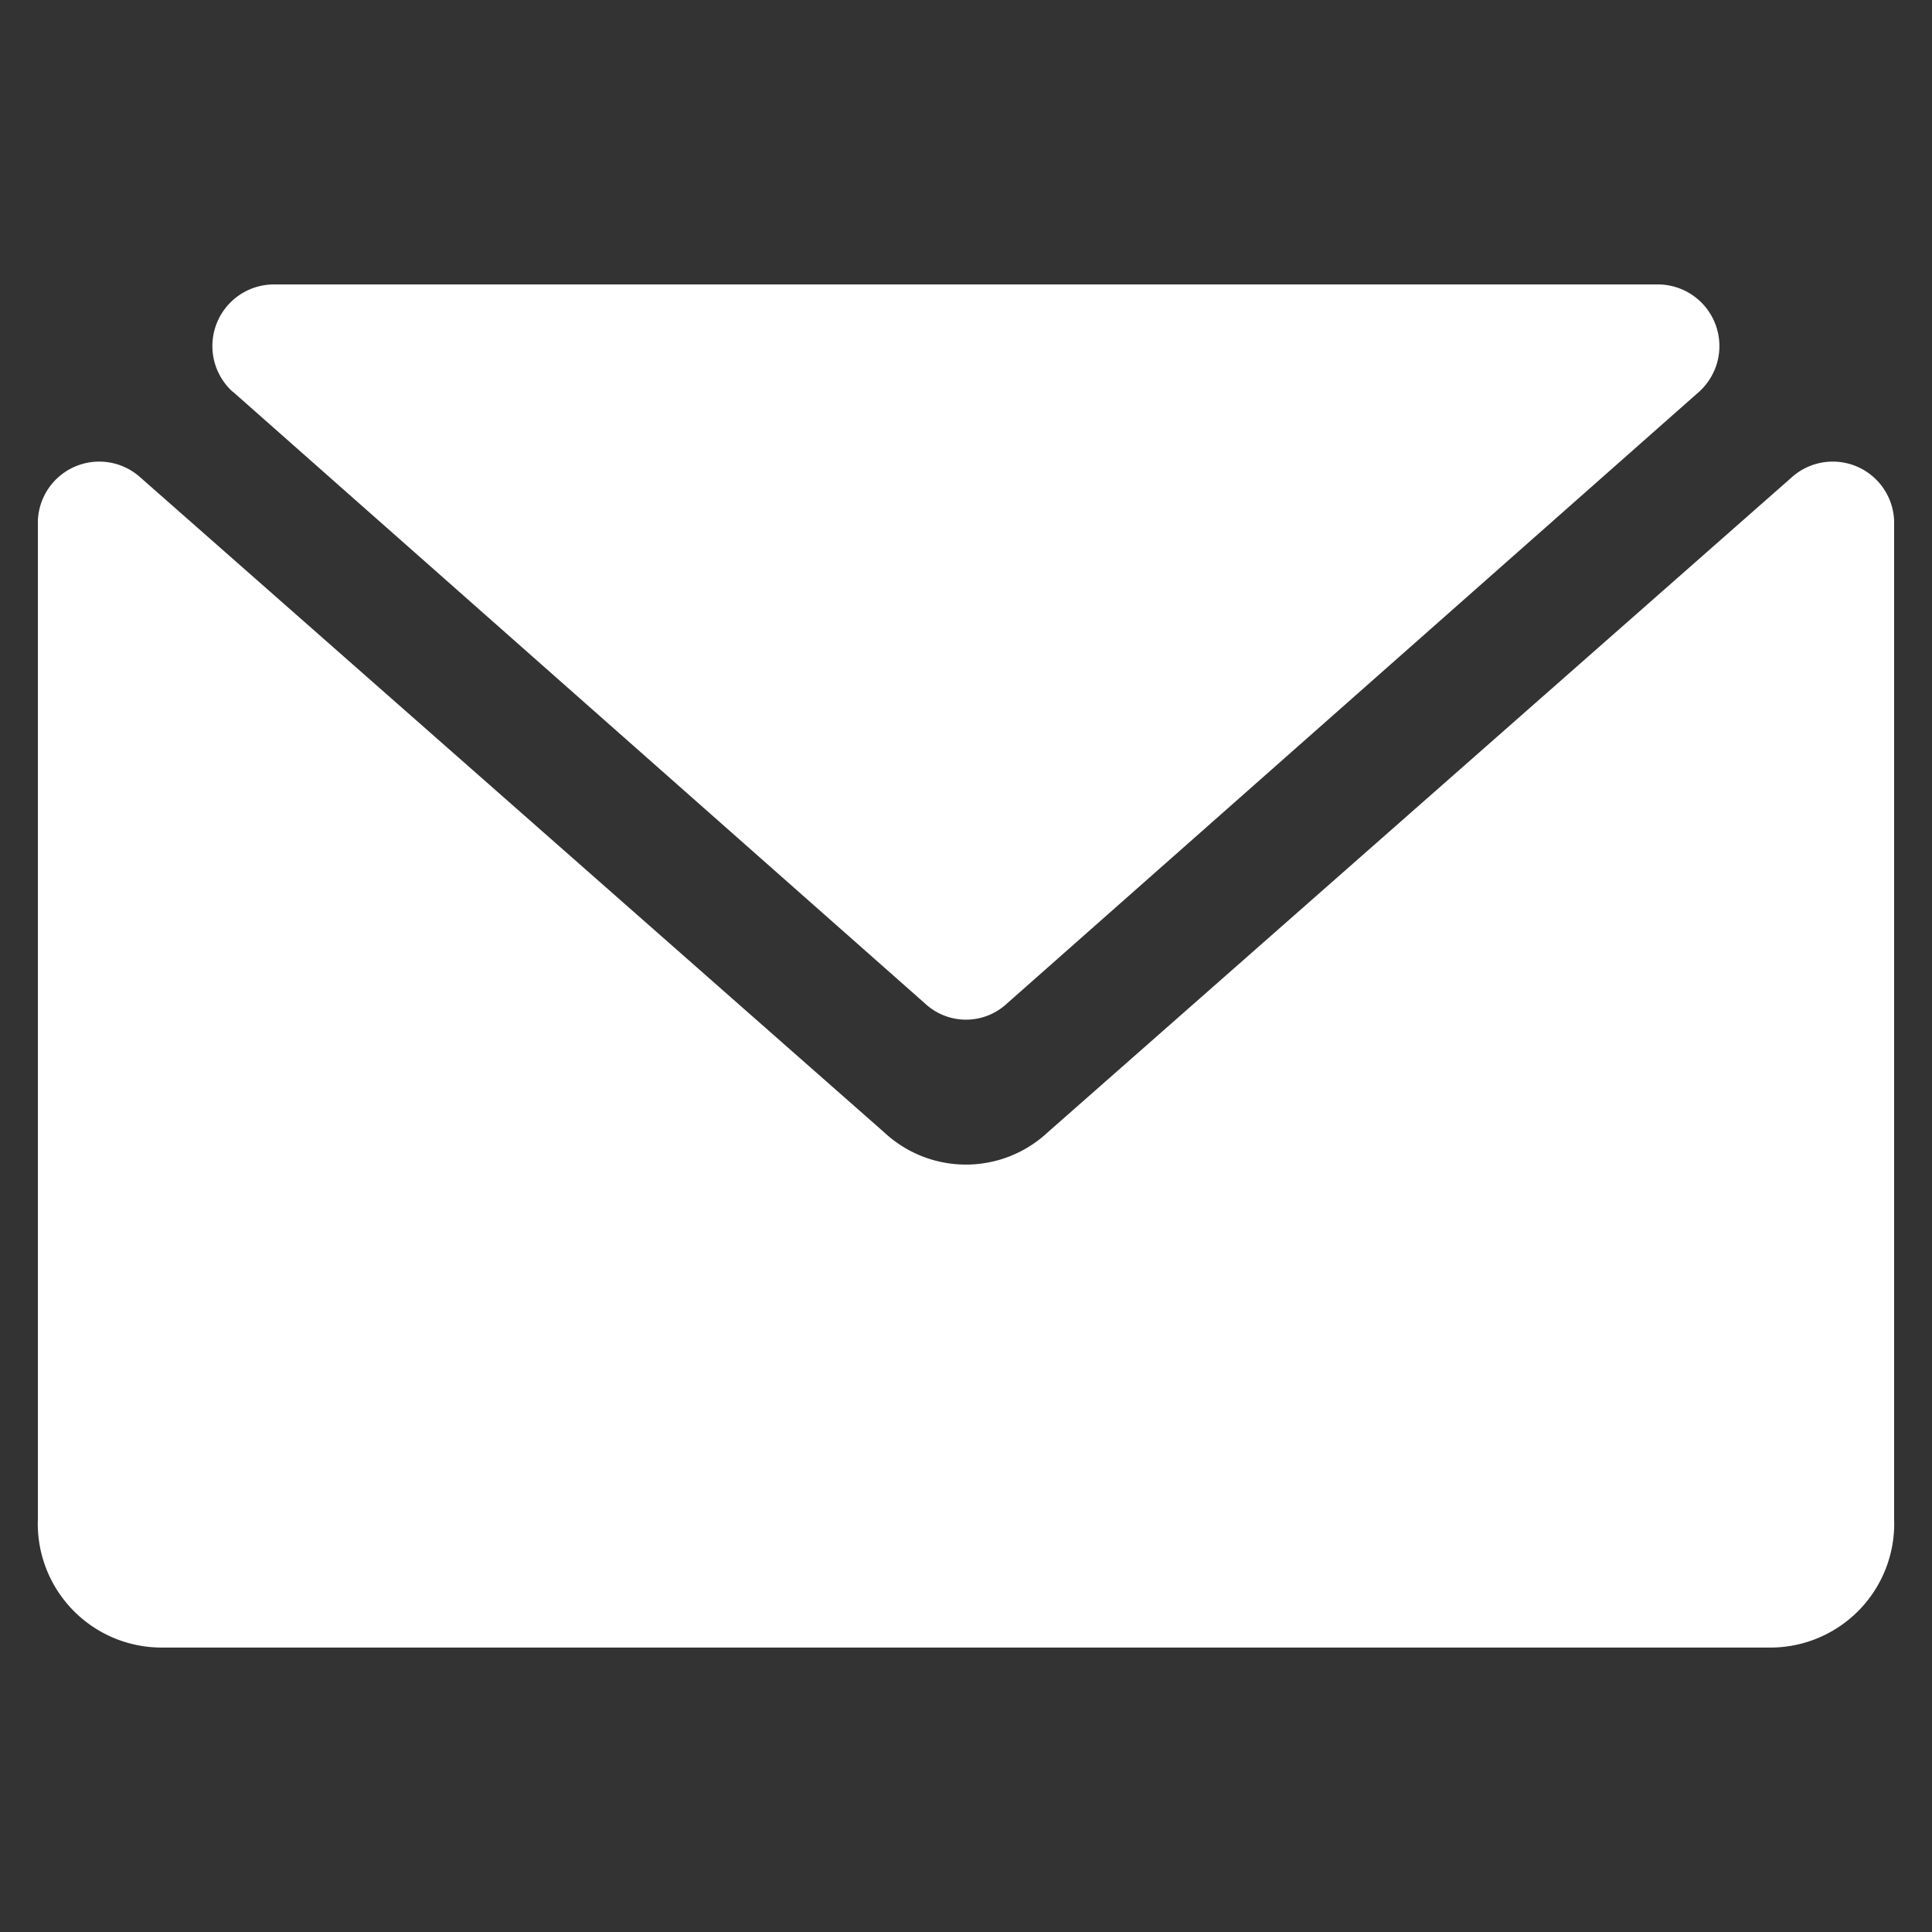 <svg xmlns="http://www.w3.org/2000/svg" width="18" height="18" viewBox="0 0 18 18">
  <rect x="0" y="0" width="18" height="18" fill="#333333" stroke="none"/>
  <defs>
    <style>
      .cls-1 {
        fill: #fff;
        fill-rule: evenodd;
      }
    </style>
  </defs>
  <path id="形状_38" data-name="形状 38" class="cls-1" d="M124.17,11118.8l6.449,5.7a0.559,0.559,0,0,0,.762,0l6.449-5.7a0.574,0.574,0,0,0-.381-1h-12.9a0.574,0.574,0,0,0-.381,1h0Zm0,0,14.52,0.8-6.929,6.1a1.116,1.116,0,0,1-1.523,0l-6.928-6.1a0.572,0.572,0,0,0-.957.4v9.3a1.154,1.154,0,0,0,1.153,1.2h14.988a1.154,1.154,0,0,0,1.153-1.2v-9.3a0.572,0.572,0,0,0-.957-0.4h0Zm0,0" transform="translate(-122 -11115.15)"/>
</svg>
